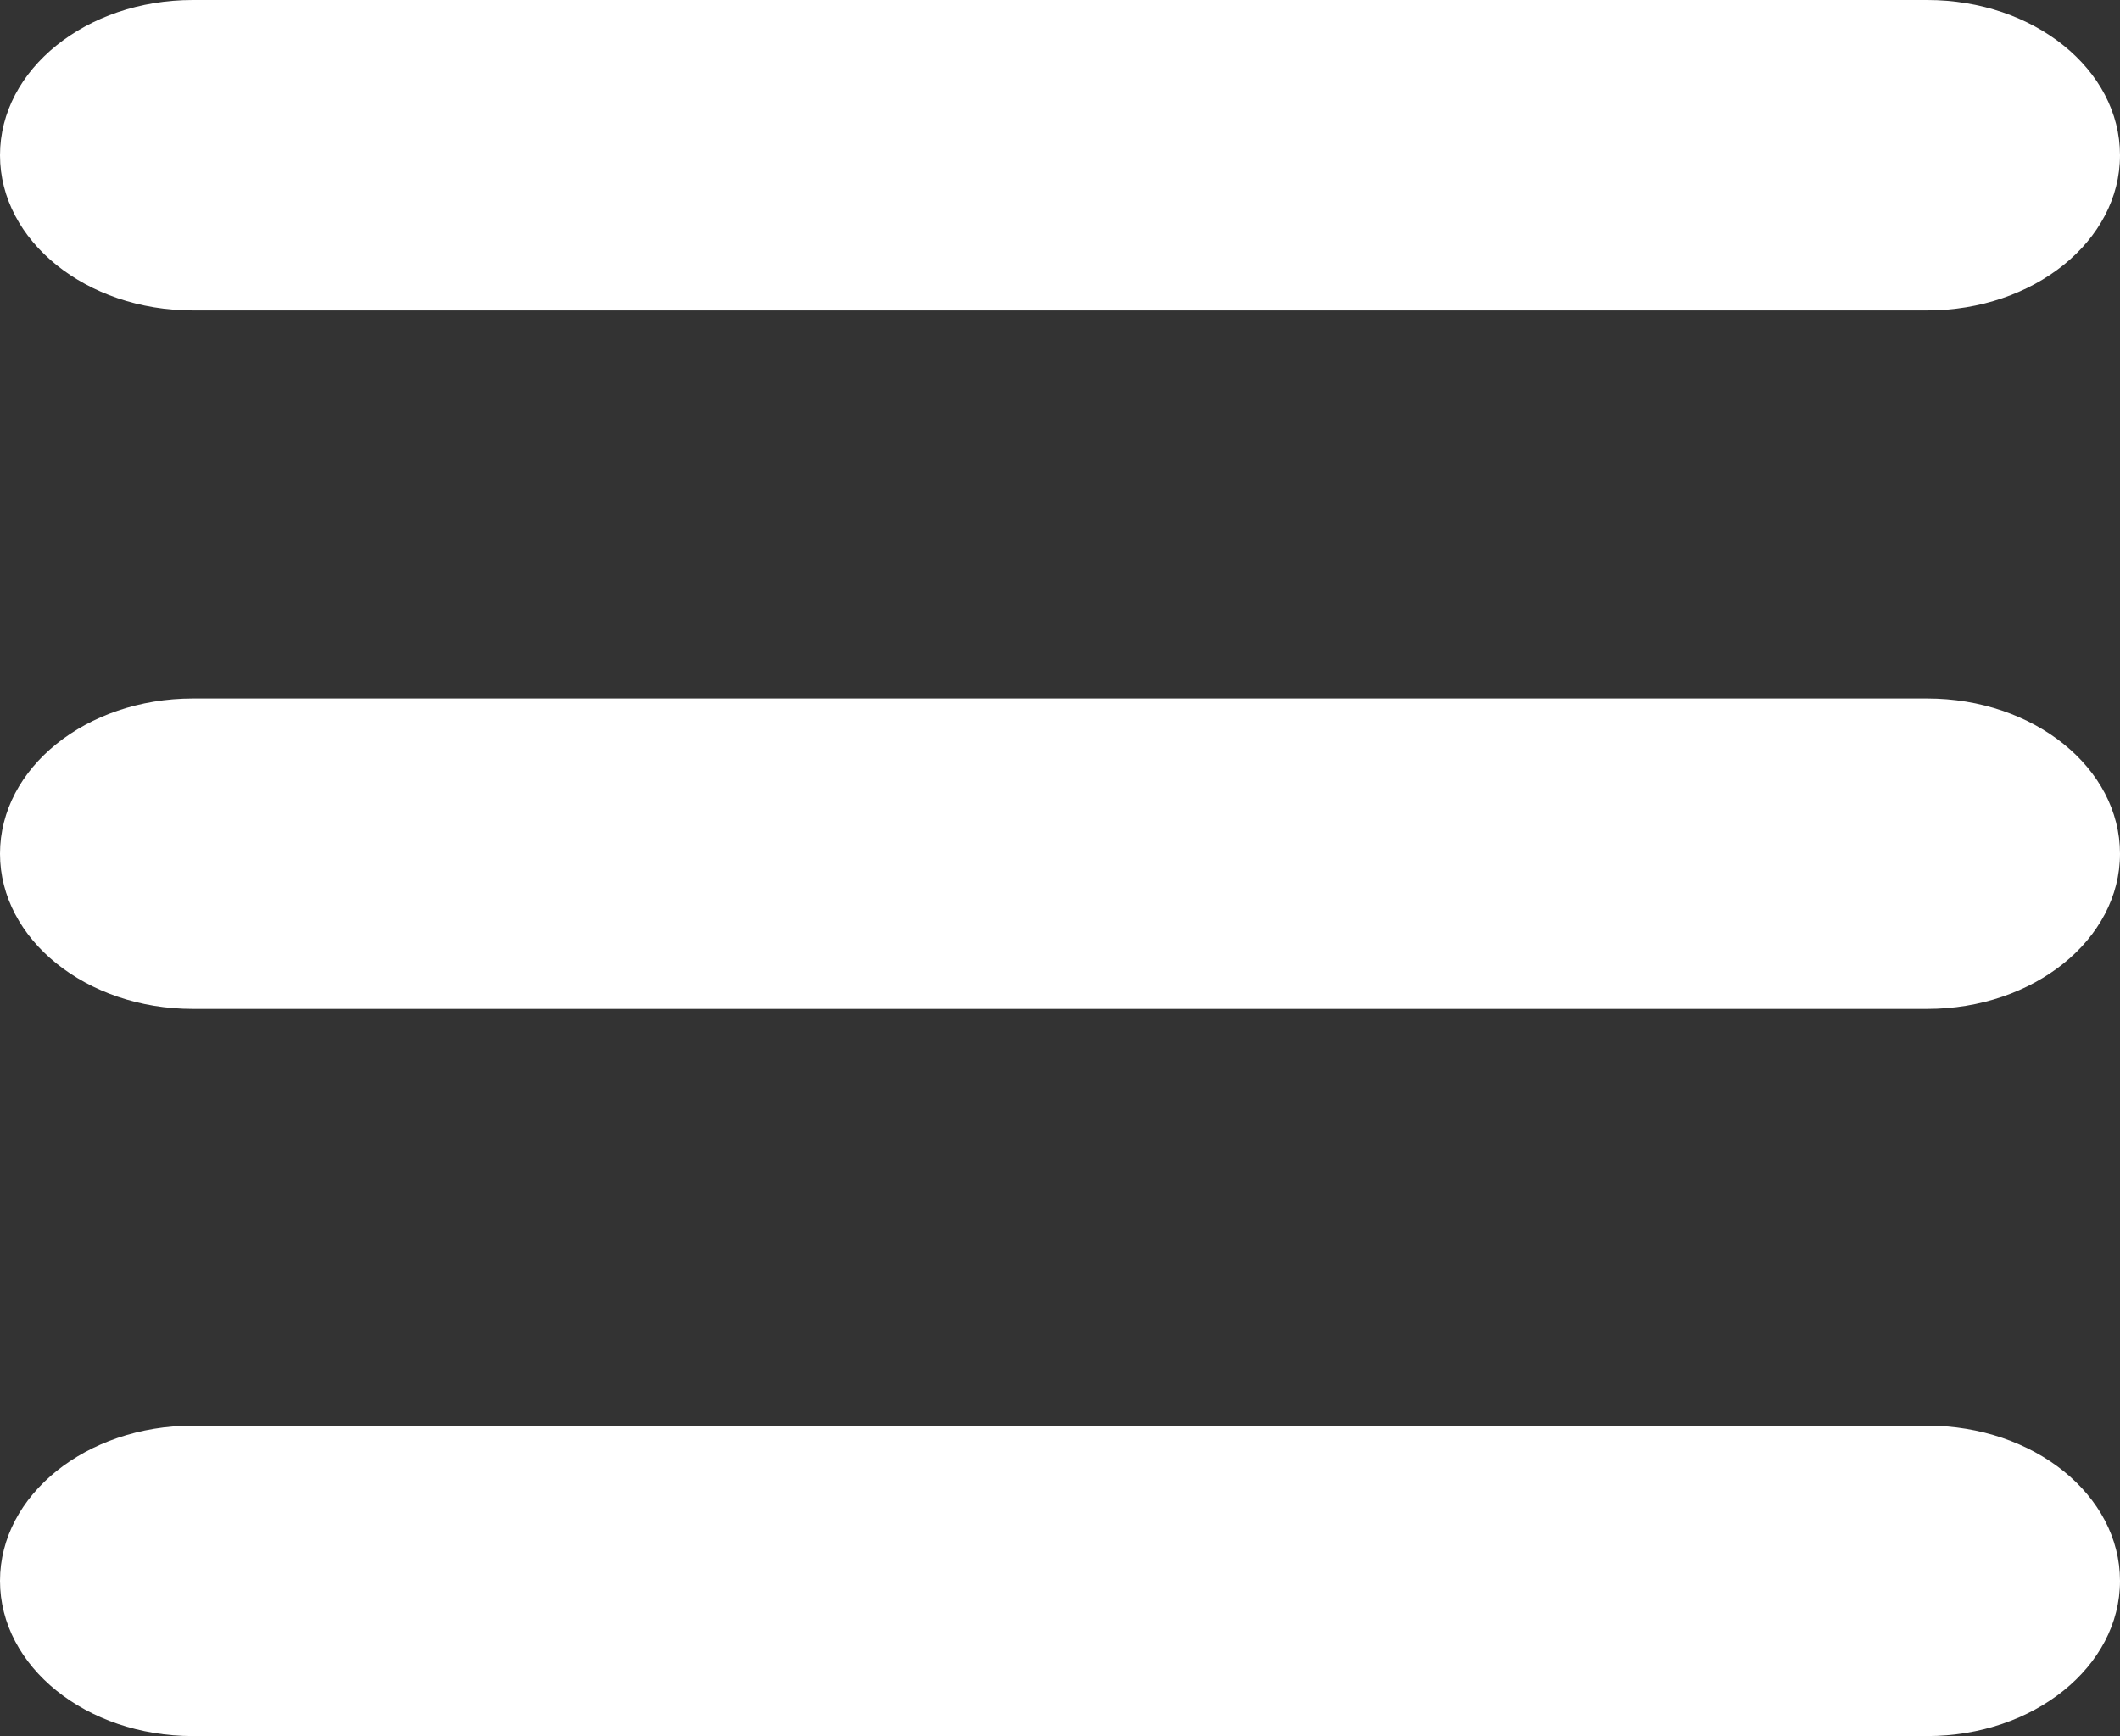 <?xml version="1.0" encoding="utf-8"?>
<!-- Generator: Adobe Illustrator 28.0.0, SVG Export Plug-In . SVG Version: 6.00 Build 0)  -->
<svg version="1.1" id="Layer_1" xmlns="http://www.w3.org/2000/svg" xmlns:xlink="http://www.w3.org/1999/xlink" x="0px" y="0px"
	 viewBox="0 0 805.9 659.9" style="enable-background:new 0 0 805.9 659.9;" xml:space="preserve">
<rect x="0" y="0" width="805.9" height="659.9" fill="#333333" stroke="none"/>
<style type="text/css">
	.st0{fill-rule:evenodd;clip-rule:evenodd;fill:#FFFFFF;}
</style>
<path class="st0" d="M732.6,541.9H73.3c-40.5,0-73.3,26.4-73.3,59s32.8,59,73.3,59h659.3c40.5,0,73.3-26.4,73.3-59
	S773.1,541.9,732.6,541.9 M73.3,118h659.3c40.5,0,73.3-26.4,73.3-59S773.1,0,732.6,0H73.3C32.8,0,0,26.4,0,59S32.8,118,73.3,118
	 M732.6,265.5H73.3c-40.5,0-73.3,26.4-73.3,59s32.8,59,73.3,59h659.3c40.5,0,73.3-26.4,73.3-59S773.1,265.5,732.6,265.5"/>
</svg>
